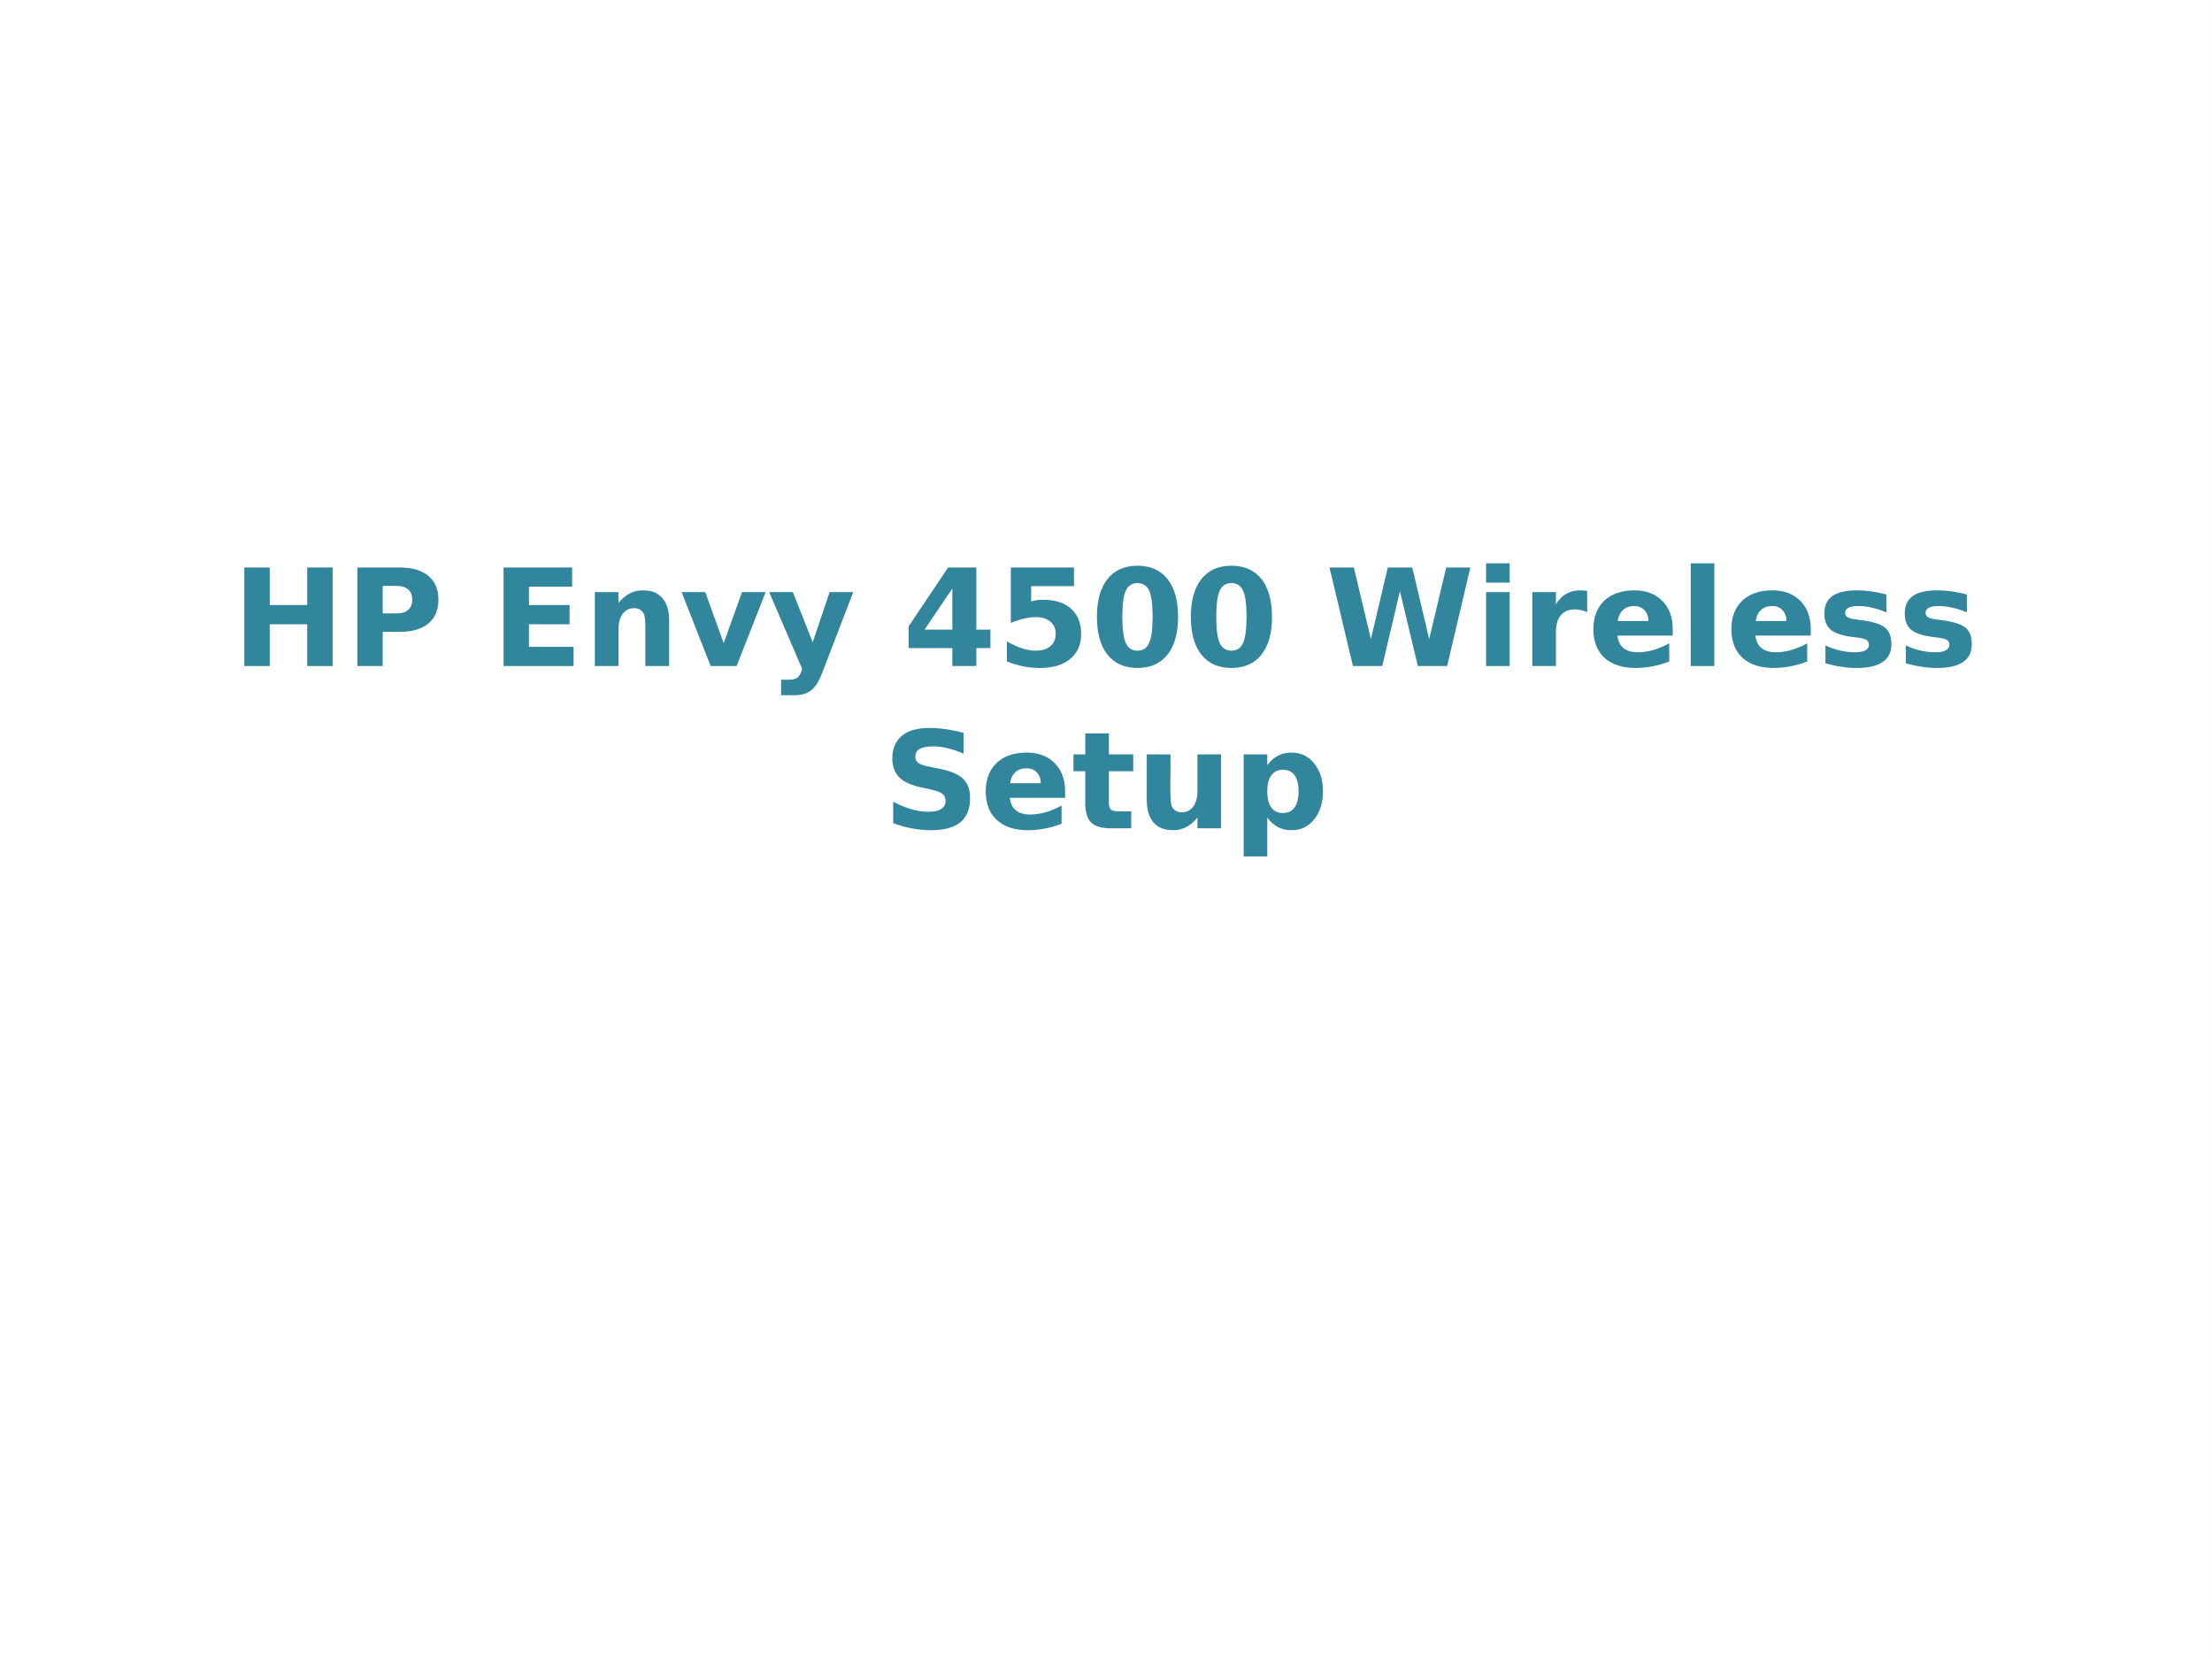 <?xml version="1.0" encoding="UTF-8"?>
<svg xmlns="http://www.w3.org/2000/svg" xmlns:xlink="http://www.w3.org/1999/xlink" width="720pt" height="540pt" viewBox="0 0 720 540" version="1.1">
<rect x="0" y="0" width="720" height="540" fill="#333333" stroke="none"/>
<defs>
<g>
<symbol overflow="visible" id="glyph0-0">
<path style="stroke:none;" d="M 2.188 7.781 L 2.188 -31.031 L 24.188 -31.031 L 24.188 7.781 Z M 4.656 5.328 L 21.75 5.328 L 21.75 -28.547 L 4.656 -28.547 Z M 4.656 5.328 "/>
</symbol>
<symbol overflow="visible" id="glyph0-1">
<path style="stroke:none;" d="M 4.047 -32.078 L 12.312 -32.078 L 12.312 -19.859 L 24.516 -19.859 L 24.516 -32.078 L 32.781 -32.078 L 32.781 0 L 24.516 0 L 24.516 -13.594 L 12.312 -13.594 L 12.312 0 L 4.047 0 Z M 4.047 -32.078 "/>
</symbol>
<symbol overflow="visible" id="glyph0-2">
<path style="stroke:none;" d="M 4.047 -32.078 L 17.766 -32.078 C 21.848 -32.078 24.977 -31.172 27.156 -29.359 C 29.344 -27.547 30.438 -24.961 30.438 -21.609 C 30.438 -18.242 29.344 -15.656 27.156 -13.844 C 24.977 -12.031 21.848 -11.125 17.766 -11.125 L 12.312 -11.125 L 12.312 0 L 4.047 0 Z M 12.312 -26.078 L 12.312 -17.125 L 16.891 -17.125 C 18.492 -17.125 19.734 -17.516 20.609 -18.297 C 21.484 -19.078 21.922 -20.18 21.922 -21.609 C 21.922 -23.047 21.484 -24.148 20.609 -24.922 C 19.734 -25.691 18.492 -26.078 16.891 -26.078 Z M 12.312 -26.078 "/>
</symbol>
<symbol overflow="visible" id="glyph0-3">
<path style="stroke:none;" d=""/>
</symbol>
<symbol overflow="visible" id="glyph0-4">
<path style="stroke:none;" d="M 4.047 -32.078 L 26.359 -32.078 L 26.359 -25.828 L 12.312 -25.828 L 12.312 -19.859 L 25.531 -19.859 L 25.531 -13.594 L 12.312 -13.594 L 12.312 -6.25 L 26.828 -6.25 L 26.828 0 L 4.047 0 Z M 4.047 -32.078 "/>
</symbol>
<symbol overflow="visible" id="glyph0-5">
<path style="stroke:none;" d="M 27.891 -14.656 L 27.891 0 L 20.156 0 L 20.156 -11.219 C 20.156 -13.289 20.109 -14.719 20.016 -15.5 C 19.922 -16.289 19.758 -16.875 19.531 -17.25 C 19.227 -17.75 18.816 -18.141 18.297 -18.422 C 17.785 -18.703 17.203 -18.844 16.547 -18.844 C 14.941 -18.844 13.68 -18.223 12.766 -16.984 C 11.848 -15.742 11.391 -14.031 11.391 -11.844 L 11.391 0 L 3.703 0 L 3.703 -24.062 L 11.391 -24.062 L 11.391 -20.547 C 12.547 -21.941 13.773 -22.973 15.078 -23.641 C 16.379 -24.305 17.82 -24.641 19.406 -24.641 C 22.176 -24.641 24.281 -23.785 25.719 -22.078 C 27.164 -20.379 27.891 -17.906 27.891 -14.656 Z M 27.891 -14.656 "/>
</symbol>
<symbol overflow="visible" id="glyph0-6">
<path style="stroke:none;" d="M 0.672 -24.062 L 8.359 -24.062 L 14.359 -7.438 L 20.328 -24.062 L 28.031 -24.062 L 18.562 0 L 10.125 0 Z M 0.672 -24.062 "/>
</symbol>
<symbol overflow="visible" id="glyph0-7">
<path style="stroke:none;" d="M 0.531 -24.062 L 8.234 -24.062 L 14.703 -7.734 L 20.203 -24.062 L 27.891 -24.062 L 17.766 2.281 C 16.754 4.957 15.57 6.828 14.219 7.891 C 12.863 8.961 11.078 9.5 8.859 9.5 L 4.406 9.5 L 4.406 4.453 L 6.812 4.453 C 8.113 4.453 9.062 4.242 9.656 3.828 C 10.25 3.41 10.711 2.664 11.047 1.594 L 11.266 0.922 Z M 0.531 -24.062 "/>
</symbol>
<symbol overflow="visible" id="glyph0-8">
<path style="stroke:none;" d="M 16.203 -25.266 L 7.141 -11.844 L 16.203 -11.844 Z M 14.828 -32.078 L 24.016 -32.078 L 24.016 -11.844 L 28.594 -11.844 L 28.594 -5.844 L 24.016 -5.844 L 24.016 0 L 16.203 0 L 16.203 -5.844 L 1.984 -5.844 L 1.984 -12.938 Z M 14.828 -32.078 "/>
</symbol>
<symbol overflow="visible" id="glyph0-9">
<path style="stroke:none;" d="M 4.656 -32.078 L 25.219 -32.078 L 25.219 -26 L 11.266 -26 L 11.266 -21.031 C 11.891 -21.207 12.52 -21.344 13.156 -21.438 C 13.789 -21.531 14.453 -21.578 15.141 -21.578 C 19.055 -21.578 22.102 -20.598 24.281 -18.641 C 26.457 -16.68 27.547 -13.957 27.547 -10.469 C 27.547 -7 26.359 -4.281 23.984 -2.312 C 21.617 -0.352 18.328 0.625 14.109 0.625 C 12.297 0.625 10.492 0.445 8.703 0.094 C 6.922 -0.258 5.148 -0.789 3.391 -1.5 L 3.391 -8.016 C 5.141 -7.016 6.797 -6.258 8.359 -5.75 C 9.93 -5.25 11.414 -5 12.812 -5 C 14.812 -5 16.383 -5.488 17.531 -6.469 C 18.688 -7.457 19.266 -8.789 19.266 -10.469 C 19.266 -12.156 18.688 -13.484 17.531 -14.453 C 16.383 -15.43 14.812 -15.922 12.812 -15.922 C 11.613 -15.922 10.344 -15.766 9 -15.453 C 7.656 -15.148 6.207 -14.676 4.656 -14.031 Z M 4.656 -32.078 "/>
</symbol>
<symbol overflow="visible" id="glyph0-10">
<path style="stroke:none;" d="M 20.234 -16.078 C 20.234 -20.086 19.859 -22.91 19.109 -24.547 C 18.359 -26.18 17.094 -27 15.312 -27 C 13.539 -27 12.273 -26.18 11.516 -24.547 C 10.754 -22.91 10.375 -20.086 10.375 -16.078 C 10.375 -12.016 10.754 -9.148 11.516 -7.484 C 12.273 -5.828 13.539 -5 15.312 -5 C 17.082 -5 18.344 -5.828 19.094 -7.484 C 19.852 -9.148 20.234 -12.016 20.234 -16.078 Z M 28.516 -16 C 28.516 -10.688 27.367 -6.586 25.078 -3.703 C 22.785 -0.816 19.531 0.625 15.312 0.625 C 11.094 0.625 7.836 -0.816 5.547 -3.703 C 3.254 -6.586 2.109 -10.688 2.109 -16 C 2.109 -21.332 3.254 -25.441 5.547 -28.328 C 7.836 -31.211 11.094 -32.656 15.312 -32.656 C 19.531 -32.656 22.785 -31.211 25.078 -28.328 C 27.367 -25.441 28.516 -21.332 28.516 -16 Z M 28.516 -16 "/>
</symbol>
<symbol overflow="visible" id="glyph0-11">
<path style="stroke:none;" d="M 1.312 -32.078 L 9.234 -32.078 L 14.781 -8.766 L 20.281 -32.078 L 28.25 -32.078 L 33.75 -8.766 L 39.297 -32.078 L 47.156 -32.078 L 39.594 0 L 30.062 0 L 24.234 -24.391 L 18.484 0 L 8.938 0 Z M 1.312 -32.078 "/>
</symbol>
<symbol overflow="visible" id="glyph0-12">
<path style="stroke:none;" d="M 3.703 -24.062 L 11.391 -24.062 L 11.391 0 L 3.703 0 Z M 3.703 -33.438 L 11.391 -33.438 L 11.391 -27.156 L 3.703 -27.156 Z M 3.703 -33.438 "/>
</symbol>
<symbol overflow="visible" id="glyph0-13">
<path style="stroke:none;" d="M 21.578 -17.516 C 20.898 -17.828 20.227 -18.055 19.562 -18.203 C 18.895 -18.359 18.223 -18.438 17.547 -18.438 C 15.578 -18.438 14.055 -17.801 12.984 -16.531 C 11.922 -15.258 11.391 -13.445 11.391 -11.094 L 11.391 0 L 3.703 0 L 3.703 -24.062 L 11.391 -24.062 L 11.391 -20.109 C 12.379 -21.68 13.516 -22.828 14.797 -23.547 C 16.078 -24.273 17.613 -24.641 19.406 -24.641 C 19.656 -24.641 19.93 -24.629 20.234 -24.609 C 20.535 -24.586 20.973 -24.539 21.547 -24.469 Z M 21.578 -17.516 "/>
</symbol>
<symbol overflow="visible" id="glyph0-14">
<path style="stroke:none;" d="M 27.719 -12.094 L 27.719 -9.906 L 9.734 -9.906 C 9.922 -8.102 10.57 -6.75 11.688 -5.844 C 12.801 -4.938 14.363 -4.484 16.375 -4.484 C 17.988 -4.484 19.645 -4.723 21.344 -5.203 C 23.039 -5.691 24.785 -6.422 26.578 -7.391 L 26.578 -1.469 C 24.754 -0.781 22.93 -0.258 21.109 0.094 C 19.297 0.445 17.477 0.625 15.656 0.625 C 11.301 0.625 7.914 -0.477 5.5 -2.688 C 3.094 -4.906 1.891 -8.016 1.891 -12.016 C 1.891 -15.93 3.07 -19.016 5.438 -21.266 C 7.812 -23.516 11.078 -24.641 15.234 -24.641 C 19.016 -24.641 22.039 -23.5 24.312 -21.219 C 26.582 -18.945 27.719 -15.906 27.719 -12.094 Z M 19.812 -14.656 C 19.812 -16.113 19.383 -17.289 18.531 -18.188 C 17.676 -19.082 16.562 -19.531 15.188 -19.531 C 13.695 -19.531 12.484 -19.109 11.547 -18.266 C 10.617 -17.43 10.039 -16.227 9.812 -14.656 Z M 19.812 -14.656 "/>
</symbol>
<symbol overflow="visible" id="glyph0-15">
<path style="stroke:none;" d="M 3.703 -33.438 L 11.391 -33.438 L 11.391 0 L 3.703 0 Z M 3.703 -33.438 "/>
</symbol>
<symbol overflow="visible" id="glyph0-16">
<path style="stroke:none;" d="M 22.5 -23.312 L 22.5 -17.469 C 20.852 -18.156 19.258 -18.672 17.719 -19.016 C 16.188 -19.359 14.742 -19.531 13.391 -19.531 C 11.922 -19.531 10.832 -19.348 10.125 -18.984 C 9.414 -18.617 9.062 -18.055 9.062 -17.297 C 9.062 -16.68 9.328 -16.207 9.859 -15.875 C 10.398 -15.551 11.367 -15.305 12.766 -15.141 L 14.109 -14.953 C 18.055 -14.453 20.707 -13.629 22.062 -12.484 C 23.426 -11.336 24.109 -9.539 24.109 -7.094 C 24.109 -4.531 23.16 -2.602 21.266 -1.312 C 19.379 -0.02 16.562 0.625 12.812 0.625 C 11.219 0.625 9.57 0.5 7.875 0.25 C 6.176 0 4.43 -0.375 2.641 -0.875 L 2.641 -6.719 C 4.172 -5.977 5.742 -5.422 7.359 -5.047 C 8.973 -4.672 10.609 -4.484 12.266 -4.484 C 13.773 -4.484 14.906 -4.691 15.656 -5.109 C 16.414 -5.523 16.797 -6.145 16.797 -6.969 C 16.797 -7.656 16.535 -8.164 16.016 -8.5 C 15.492 -8.832 14.453 -9.094 12.891 -9.281 L 11.531 -9.453 C 8.113 -9.879 5.719 -10.672 4.344 -11.828 C 2.969 -12.992 2.281 -14.758 2.281 -17.125 C 2.281 -19.676 3.148 -21.566 4.891 -22.797 C 6.641 -24.023 9.32 -24.641 12.938 -24.641 C 14.352 -24.641 15.844 -24.531 17.406 -24.312 C 18.969 -24.102 20.664 -23.77 22.5 -23.312 Z M 22.5 -23.312 "/>
</symbol>
<symbol overflow="visible" id="glyph0-17">
<path style="stroke:none;" d="M 26.359 -31.062 L 26.359 -24.281 C 24.598 -25.062 22.879 -25.648 21.203 -26.047 C 19.523 -26.453 17.941 -26.656 16.453 -26.656 C 14.484 -26.656 13.023 -26.383 12.078 -25.844 C 11.129 -25.301 10.656 -24.457 10.656 -23.312 C 10.656 -22.445 10.973 -21.773 11.609 -21.297 C 12.242 -20.816 13.398 -20.406 15.078 -20.062 L 18.609 -19.359 C 22.172 -18.641 24.703 -17.551 26.203 -16.094 C 27.711 -14.633 28.469 -12.555 28.469 -9.859 C 28.469 -6.328 27.414 -3.695 25.312 -1.969 C 23.219 -0.238 20.016 0.625 15.703 0.625 C 13.672 0.625 11.629 0.43 9.578 0.047 C 7.535 -0.336 5.488 -0.91 3.438 -1.672 L 3.438 -8.656 C 5.488 -7.57 7.469 -6.754 9.375 -6.203 C 11.289 -5.648 13.133 -5.375 14.906 -5.375 C 16.719 -5.375 18.102 -5.672 19.062 -6.266 C 20.02 -6.867 20.5 -7.734 20.5 -8.859 C 20.5 -9.859 20.172 -10.629 19.516 -11.172 C 18.867 -11.711 17.57 -12.203 15.625 -12.641 L 12.422 -13.344 C 9.211 -14.031 6.863 -15.125 5.375 -16.625 C 3.895 -18.133 3.156 -20.16 3.156 -22.703 C 3.156 -25.898 4.188 -28.359 6.25 -30.078 C 8.312 -31.797 11.273 -32.656 15.141 -32.656 C 16.91 -32.656 18.723 -32.52 20.578 -32.25 C 22.441 -31.988 24.367 -31.594 26.359 -31.062 Z M 26.359 -31.062 "/>
</symbol>
<symbol overflow="visible" id="glyph0-18">
<path style="stroke:none;" d="M 12.094 -30.891 L 12.094 -24.062 L 20.031 -24.062 L 20.031 -18.562 L 12.094 -18.562 L 12.094 -8.359 C 12.094 -7.242 12.312 -6.488 12.75 -6.094 C 13.195 -5.695 14.082 -5.5 15.406 -5.5 L 19.359 -5.5 L 19.359 0 L 12.766 0 C 9.723 0 7.566 -0.629 6.297 -1.891 C 5.035 -3.16 4.406 -5.316 4.406 -8.359 L 4.406 -18.562 L 0.578 -18.562 L 0.578 -24.062 L 4.406 -24.062 L 4.406 -30.891 Z M 12.094 -30.891 "/>
</symbol>
<symbol overflow="visible" id="glyph0-19">
<path style="stroke:none;" d="M 3.438 -9.375 L 3.438 -24.062 L 11.172 -24.062 L 11.172 -21.656 C 11.172 -20.352 11.16 -18.719 11.141 -16.75 C 11.129 -14.781 11.125 -13.469 11.125 -12.812 C 11.125 -10.875 11.176 -9.477 11.281 -8.625 C 11.383 -7.77 11.555 -7.148 11.797 -6.766 C 12.109 -6.266 12.52 -5.879 13.031 -5.609 C 13.539 -5.336 14.125 -5.203 14.781 -5.203 C 16.383 -5.203 17.645 -5.816 18.562 -7.047 C 19.477 -8.273 19.938 -9.988 19.938 -12.188 L 19.938 -24.062 L 27.625 -24.062 L 27.625 0 L 19.938 0 L 19.938 -3.484 C 18.781 -2.078 17.551 -1.039 16.25 -0.375 C 14.957 0.289 13.531 0.625 11.969 0.625 C 9.188 0.625 7.066 -0.223 5.609 -1.922 C 4.16 -3.629 3.438 -6.113 3.438 -9.375 Z M 3.438 -9.375 "/>
</symbol>
<symbol overflow="visible" id="glyph0-20">
<path style="stroke:none;" d="M 11.391 -3.484 L 11.391 9.156 L 3.703 9.156 L 3.703 -24.062 L 11.391 -24.062 L 11.391 -20.547 C 12.453 -21.941 13.625 -22.973 14.906 -23.641 C 16.195 -24.305 17.68 -24.641 19.359 -24.641 C 22.328 -24.641 24.758 -23.461 26.656 -21.109 C 28.562 -18.754 29.516 -15.723 29.516 -12.016 C 29.516 -8.305 28.562 -5.27 26.656 -2.906 C 24.758 -0.551 22.328 0.625 19.359 0.625 C 17.68 0.625 16.195 0.289 14.906 -0.375 C 13.625 -1.039 12.453 -2.078 11.391 -3.484 Z M 16.5 -19.062 C 14.852 -19.062 13.586 -18.453 12.703 -17.234 C 11.828 -16.023 11.391 -14.285 11.391 -12.016 C 11.391 -9.734 11.828 -7.988 12.703 -6.781 C 13.586 -5.57 14.852 -4.969 16.5 -4.969 C 18.145 -4.969 19.398 -5.566 20.266 -6.766 C 21.141 -7.973 21.578 -9.723 21.578 -12.016 C 21.578 -14.305 21.141 -16.051 20.266 -17.25 C 19.398 -18.457 18.145 -19.062 16.5 -19.062 Z M 16.5 -19.062 "/>
</symbol>
</g>
<clipPath id="clip1">
  <path d="M 0 0 L 719.973 0 L 719.973 539.973 L 0 539.973 Z M 0 0 "/>
</clipPath>
</defs>
<g id="surface1">
<g clip-path="url(#clip1)" clip-rule="nonzero">
<path style=" stroke:none;fill-rule:evenodd;fill:rgb(100%,100%,100%);fill-opacity:1;" d="M 0 0 L 719.973 0 L 719.973 539.973 L 0 539.973 Z M 0 0 "/>
<rect x="0" y="0" width="720" height="540" style="fill:rgb(100%,100%,100%);fill-opacity:1;stroke:none;"/>
</g>
<g style="fill:rgb(19.214%,52.155%,61.176%);fill-opacity:1;">
  <use xlink:href="#glyph0-1" x="75.487" y="216.794"/>
  <use xlink:href="#glyph0-2" x="112.266" y="216.794"/>
</g>
<g style="fill:rgb(19.214%,52.155%,61.176%);fill-opacity:1;">
  <use xlink:href="#glyph0-3" x="144.514" y="216.794"/>
</g>
<g style="fill:rgb(19.214%,52.155%,61.176%);fill-opacity:1;">
  <use xlink:href="#glyph0-4" x="159.867" y="216.794"/>
  <use xlink:href="#glyph0-5" x="189.915" y="216.794"/>
  <use xlink:href="#glyph0-6" x="221.195" y="216.794"/>
  <use xlink:href="#glyph0-7" x="249.835" y="216.794"/>
  <use xlink:href="#glyph0-3" x="278.475" y="216.794"/>
  <use xlink:href="#glyph0-8" x="293.785" y="216.794"/>
  <use xlink:href="#glyph0-9" x="324.361" y="216.794"/>
  <use xlink:href="#glyph0-10" x="354.937" y="216.794"/>
  <use xlink:href="#glyph0-10" x="385.513" y="216.794"/>
  <use xlink:href="#glyph0-3" x="416.089" y="216.794"/>
</g>
<g style="fill:rgb(19.214%,52.155%,61.176%);fill-opacity:1;">
  <use xlink:href="#glyph0-11" x="431.442" y="216.794"/>
</g>
<g style="fill:rgb(19.214%,52.155%,61.176%);fill-opacity:1;">
  <use xlink:href="#glyph0-12" x="480.012" y="216.794"/>
  <use xlink:href="#glyph0-13" x="495.058" y="216.794"/>
  <use xlink:href="#glyph0-14" x="516.747" y="216.794"/>
</g>
<g style="fill:rgb(19.214%,52.155%,61.176%);fill-opacity:1;">
  <use xlink:href="#glyph0-15" x="546.619" y="216.794"/>
  <use xlink:href="#glyph0-14" x="561.665" y="216.794"/>
</g>
<g style="fill:rgb(19.214%,52.155%,61.176%);fill-opacity:1;">
  <use xlink:href="#glyph0-16" x="591.537" y="216.794"/>
  <use xlink:href="#glyph0-16" x="617.713" y="216.794"/>
</g>
<g style="fill:rgb(19.214%,52.155%,61.176%);fill-opacity:1;">
  <use xlink:href="#glyph0-3" x="643.801" y="216.794"/>
</g>
<g style="fill:rgb(19.214%,52.155%,61.176%);fill-opacity:1;">
  <use xlink:href="#glyph0-17" x="287.291" y="269.603"/>
  <use xlink:href="#glyph0-14" x="318.967" y="269.603"/>
</g>
<g style="fill:rgb(19.214%,52.155%,61.176%);fill-opacity:1;">
  <use xlink:href="#glyph0-18" x="348.839" y="269.603"/>
</g>
<g style="fill:rgb(19.214%,52.155%,61.176%);fill-opacity:1;">
  <use xlink:href="#glyph0-19" x="369.824" y="269.603"/>
  <use xlink:href="#glyph0-20" x="401.103" y="269.603"/>
</g>
<script>document.getElementsByTagName("svg")[0].addEventListener("click", sendClickToParentDocument, false);function sendClickToParentDocument(evt){  var target = evt.target;  if(target.correspondingUseElement){  	target = target.correspondingUseElement;}  if (window.parent.svgElementClicked){     window.parent.svgElementClicked(target, 'click', evt.clientX,evt.clientY);  } else {     console.log("You clicked '" + target.id + "' which is a " + target.nodeName + " element");}}document.getElementsByTagName("svg")[0].addEventListener("mousemove", sendMouseToParentDocument, false);function sendMouseToParentDocument(evt){  var target = evt.target;  if(target.correspondingUseElement) {  	target = target.correspondingUseElement; }  if (window.parent.svgElementClicked){     window.parent.svgElementClicked(target, 'mousemove', evt.clientX,evt.clientY);  } else {     console.log("You clicked '" + target.id + "' which is a " + target.nodeName + " element");}}</script>
</g>
</svg>
